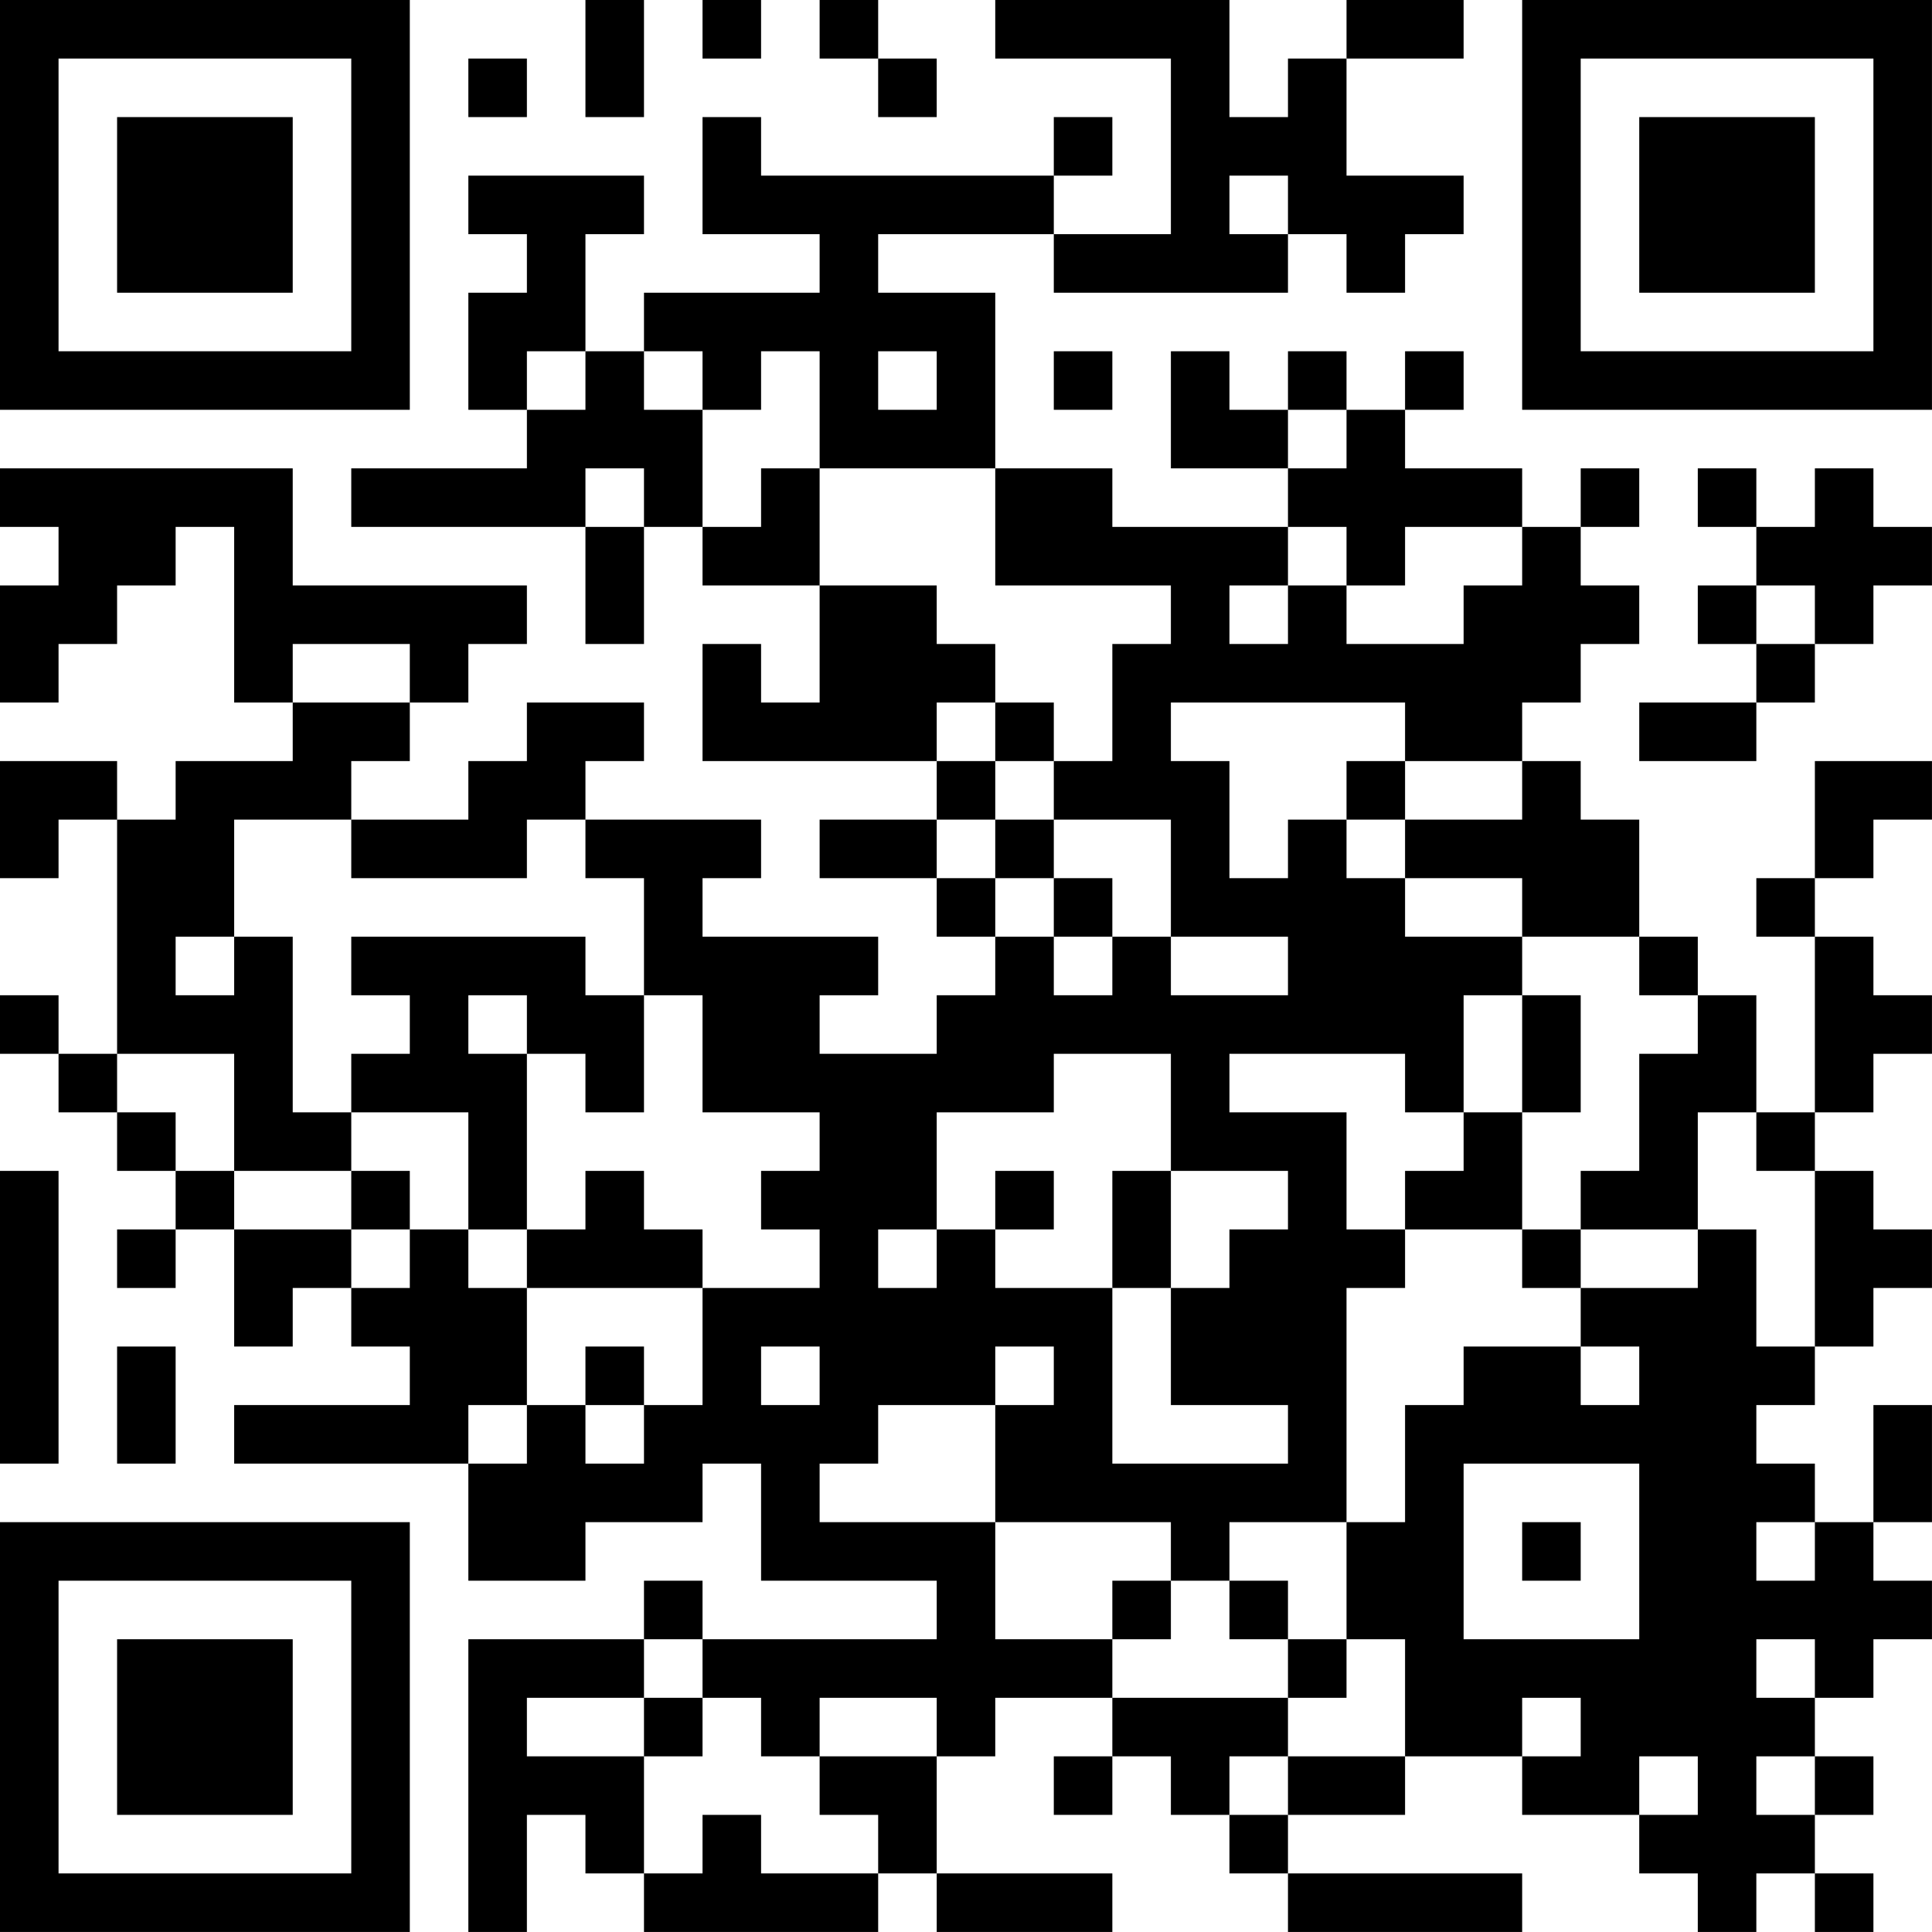 <?xml version="1.0" encoding="UTF-8"?>
<svg xmlns="http://www.w3.org/2000/svg" version="1.1" width="400" height="400" viewBox="0 0 400 400"><rect x="0" y="0" width="400" height="400" fill="#ffffff"/><g transform="scale(12.121)"><g transform="translate(0,0)"><path fill-rule="evenodd" d="M10 0L10 2L11 2L11 0ZM12 0L12 1L13 1L13 0ZM14 0L14 1L15 1L15 2L16 2L16 1L15 1L15 0ZM17 0L17 1L20 1L20 4L18 4L18 3L19 3L19 2L18 2L18 3L13 3L13 2L12 2L12 4L14 4L14 5L11 5L11 6L10 6L10 4L11 4L11 3L8 3L8 4L9 4L9 5L8 5L8 7L9 7L9 8L6 8L6 9L10 9L10 11L11 11L11 9L12 9L12 10L14 10L14 12L13 12L13 11L12 11L12 13L16 13L16 14L14 14L14 15L16 15L16 16L17 16L17 17L16 17L16 18L14 18L14 17L15 17L15 16L12 16L12 15L13 15L13 14L10 14L10 13L11 13L11 12L9 12L9 13L8 13L8 14L6 14L6 13L7 13L7 12L8 12L8 11L9 11L9 10L5 10L5 8L0 8L0 9L1 9L1 10L0 10L0 12L1 12L1 11L2 11L2 10L3 10L3 9L4 9L4 12L5 12L5 13L3 13L3 14L2 14L2 13L0 13L0 15L1 15L1 14L2 14L2 18L1 18L1 17L0 17L0 18L1 18L1 19L2 19L2 20L3 20L3 21L2 21L2 22L3 22L3 21L4 21L4 23L5 23L5 22L6 22L6 23L7 23L7 24L4 24L4 25L8 25L8 27L10 27L10 26L12 26L12 25L13 25L13 27L16 27L16 28L12 28L12 27L11 27L11 28L8 28L8 33L9 33L9 31L10 31L10 32L11 32L11 33L15 33L15 32L16 32L16 33L19 33L19 32L16 32L16 30L17 30L17 29L19 29L19 30L18 30L18 31L19 31L19 30L20 30L20 31L21 31L21 32L22 32L22 33L26 33L26 32L22 32L22 31L24 31L24 30L26 30L26 31L28 31L28 32L29 32L29 33L30 33L30 32L31 32L31 33L32 33L32 32L31 32L31 31L32 31L32 30L31 30L31 29L32 29L32 28L33 28L33 27L32 27L32 26L33 26L33 24L32 24L32 26L31 26L31 25L30 25L30 24L31 24L31 23L32 23L32 22L33 22L33 21L32 21L32 20L31 20L31 19L32 19L32 18L33 18L33 17L32 17L32 16L31 16L31 15L32 15L32 14L33 14L33 13L31 13L31 15L30 15L30 16L31 16L31 19L30 19L30 17L29 17L29 16L28 16L28 14L27 14L27 13L26 13L26 12L27 12L27 11L28 11L28 10L27 10L27 9L28 9L28 8L27 8L27 9L26 9L26 8L24 8L24 7L25 7L25 6L24 6L24 7L23 7L23 6L22 6L22 7L21 7L21 6L20 6L20 8L22 8L22 9L19 9L19 8L17 8L17 5L15 5L15 4L18 4L18 5L22 5L22 4L23 4L23 5L24 5L24 4L25 4L25 3L23 3L23 1L25 1L25 0L23 0L23 1L22 1L22 2L21 2L21 0ZM8 1L8 2L9 2L9 1ZM21 3L21 4L22 4L22 3ZM9 6L9 7L10 7L10 6ZM11 6L11 7L12 7L12 9L13 9L13 8L14 8L14 10L16 10L16 11L17 11L17 12L16 12L16 13L17 13L17 14L16 14L16 15L17 15L17 16L18 16L18 17L19 17L19 16L20 16L20 17L22 17L22 16L20 16L20 14L18 14L18 13L19 13L19 11L20 11L20 10L17 10L17 8L14 8L14 6L13 6L13 7L12 7L12 6ZM15 6L15 7L16 7L16 6ZM18 6L18 7L19 7L19 6ZM22 7L22 8L23 8L23 7ZM10 8L10 9L11 9L11 8ZM29 8L29 9L30 9L30 10L29 10L29 11L30 11L30 12L28 12L28 13L30 13L30 12L31 12L31 11L32 11L32 10L33 10L33 9L32 9L32 8L31 8L31 9L30 9L30 8ZM22 9L22 10L21 10L21 11L22 11L22 10L23 10L23 11L25 11L25 10L26 10L26 9L24 9L24 10L23 10L23 9ZM30 10L30 11L31 11L31 10ZM5 11L5 12L7 12L7 11ZM17 12L17 13L18 13L18 12ZM20 12L20 13L21 13L21 15L22 15L22 14L23 14L23 15L24 15L24 16L26 16L26 17L25 17L25 19L24 19L24 18L21 18L21 19L23 19L23 21L24 21L24 22L23 22L23 26L21 26L21 27L20 27L20 26L17 26L17 24L18 24L18 23L17 23L17 24L15 24L15 25L14 25L14 26L17 26L17 28L19 28L19 29L22 29L22 30L21 30L21 31L22 31L22 30L24 30L24 28L23 28L23 26L24 26L24 24L25 24L25 23L27 23L27 24L28 24L28 23L27 23L27 22L29 22L29 21L30 21L30 23L31 23L31 20L30 20L30 19L29 19L29 21L27 21L27 20L28 20L28 18L29 18L29 17L28 17L28 16L26 16L26 15L24 15L24 14L26 14L26 13L24 13L24 12ZM23 13L23 14L24 14L24 13ZM4 14L4 16L3 16L3 17L4 17L4 16L5 16L5 19L6 19L6 20L4 20L4 18L2 18L2 19L3 19L3 20L4 20L4 21L6 21L6 22L7 22L7 21L8 21L8 22L9 22L9 24L8 24L8 25L9 25L9 24L10 24L10 25L11 25L11 24L12 24L12 22L14 22L14 21L13 21L13 20L14 20L14 19L12 19L12 17L11 17L11 15L10 15L10 14L9 14L9 15L6 15L6 14ZM17 14L17 15L18 15L18 16L19 16L19 15L18 15L18 14ZM6 16L6 17L7 17L7 18L6 18L6 19L8 19L8 21L9 21L9 22L12 22L12 21L11 21L11 20L10 20L10 21L9 21L9 18L10 18L10 19L11 19L11 17L10 17L10 16ZM8 17L8 18L9 18L9 17ZM26 17L26 19L25 19L25 20L24 20L24 21L26 21L26 22L27 22L27 21L26 21L26 19L27 19L27 17ZM18 18L18 19L16 19L16 21L15 21L15 22L16 22L16 21L17 21L17 22L19 22L19 25L22 25L22 24L20 24L20 22L21 22L21 21L22 21L22 20L20 20L20 18ZM0 20L0 25L1 25L1 20ZM6 20L6 21L7 21L7 20ZM17 20L17 21L18 21L18 20ZM19 20L19 22L20 22L20 20ZM2 23L2 25L3 25L3 23ZM10 23L10 24L11 24L11 23ZM13 23L13 24L14 24L14 23ZM25 25L25 28L28 28L28 25ZM26 26L26 27L27 27L27 26ZM30 26L30 27L31 27L31 26ZM19 27L19 28L20 28L20 27ZM21 27L21 28L22 28L22 29L23 29L23 28L22 28L22 27ZM11 28L11 29L9 29L9 30L11 30L11 32L12 32L12 31L13 31L13 32L15 32L15 31L14 31L14 30L16 30L16 29L14 29L14 30L13 30L13 29L12 29L12 28ZM30 28L30 29L31 29L31 28ZM11 29L11 30L12 30L12 29ZM26 29L26 30L27 30L27 29ZM28 30L28 31L29 31L29 30ZM30 30L30 31L31 31L31 30ZM0 0L0 7L7 7L7 0ZM1 1L1 6L6 6L6 1ZM2 2L2 5L5 5L5 2ZM26 0L26 7L33 7L33 0ZM27 1L27 6L32 6L32 1ZM28 2L28 5L31 5L31 2ZM0 26L0 33L7 33L7 26ZM1 27L1 32L6 32L6 27ZM2 28L2 31L5 31L5 28Z" fill="#000000"/></g></g></svg>
